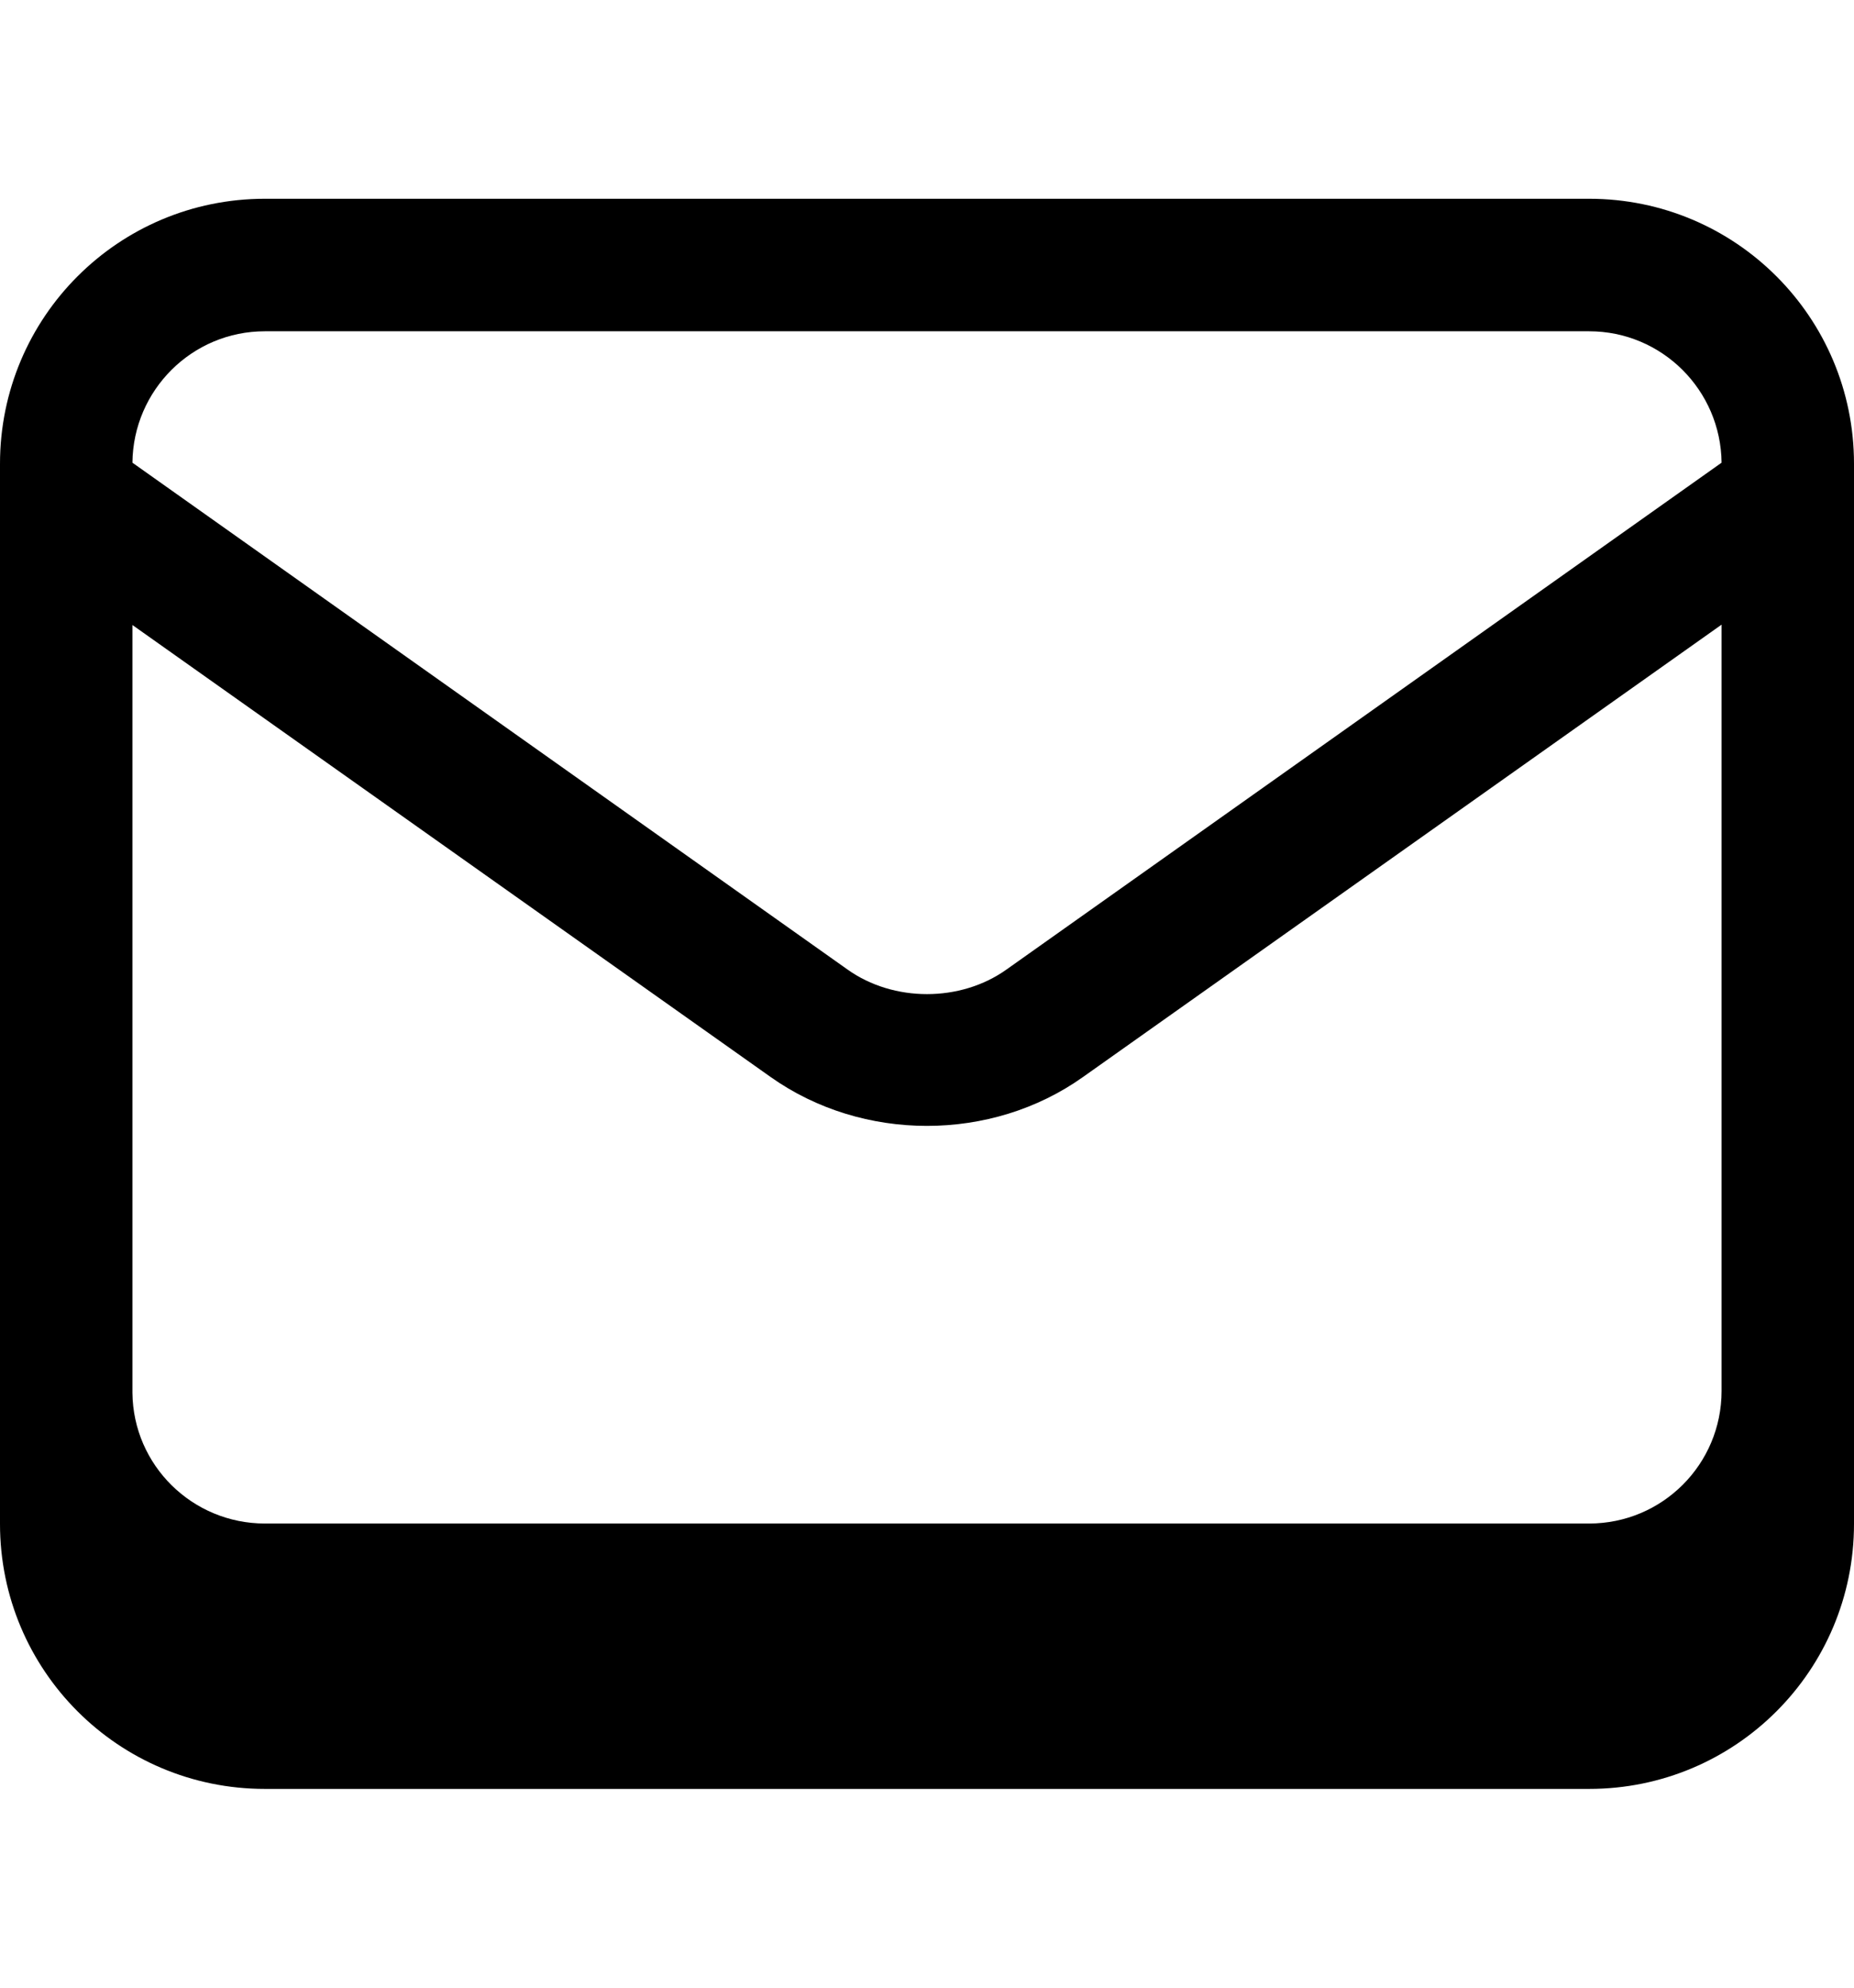 <svg xmlns="http://www.w3.org/2000/svg" viewBox="0 0 504 540"><!--! Font Awesome Pro 7.0.0 by @fontawesome - https://fontawesome.com License - https://fontawesome.com/license (Commercial License) Copyright 2025 Fonticons, Inc. --><path fill="currentColor" d="M504 126l0 288c0 39.8-32.2 72-72 72L72 486c-39.8 0-72-32.2-72-72 0-96 0-192 0-288 0-39.8 32.2-72 72-72l360 0c39.8 0 72 32.2 72 72zm-468-.3L230.4 263.4c12.5 8.9 30.7 8.9 43.2 0L468 125.7C467.8 106 451.8 90 432 90L72 90c-19.8 0-35.8 16-36 35.7zm0 44.1l0 208.6c.2 19.7 16.3 35.5 36 35.5l360 0c19.9 0 36-16.1 36-36l0-208.2-173.6 122.9c-24.9 17.7-59.9 17.7-84.9 0L36 169.8z"/></svg>